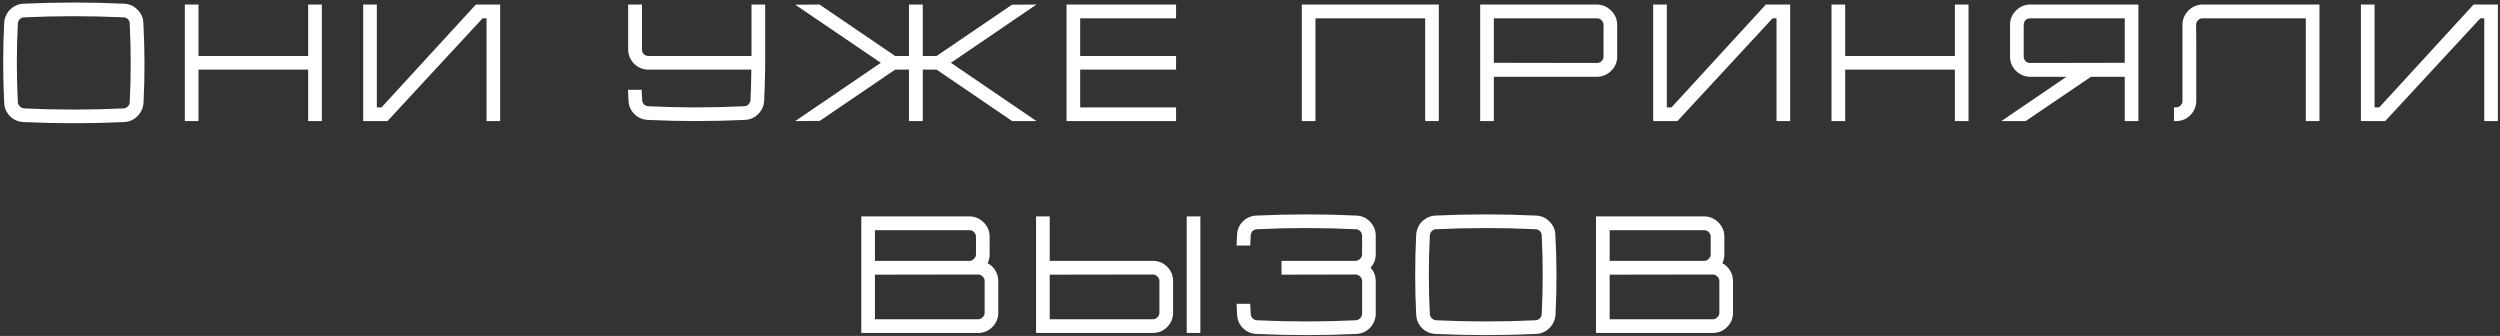 <?xml version="1.0" encoding="UTF-8"?> <svg xmlns="http://www.w3.org/2000/svg" width="826" height="111" viewBox="0 0 826 111" fill="none"><rect x="0" y="0" width="826" height="111" fill="#333333" stroke="none"/> <path d="M47.365 7.55C47.841 16.35 47.86 25.15 47.42 33.95C47.31 35.673 46.631 37.158 45.385 38.405C44.175 39.615 42.708 40.257 40.985 40.33C35.448 40.587 29.911 40.715 24.375 40.715C18.838 40.715 13.301 40.587 7.765 40.33C6.041 40.257 4.556 39.615 3.31 38.405C2.1 37.158 1.458 35.673 1.385 33.95C0.945 25.15 0.945 16.35 1.385 7.55C1.421 6.89 1.55 6.248 1.77 5.625C2.026 4.965 2.338 4.378 2.705 3.865C3.108 3.352 3.566 2.912 4.08 2.545C4.593 2.142 5.161 1.83 5.785 1.61C6.445 1.353 7.105 1.225 7.765 1.225C13.301 0.968 18.838 0.84 24.375 0.84C29.911 0.84 35.448 0.968 40.985 1.225C42.708 1.298 44.175 1.94 45.385 3.15C46.631 4.36 47.291 5.827 47.365 7.55ZM42.855 33.73C43.295 25.077 43.295 16.423 42.855 7.77C42.855 7.22 42.653 6.743 42.25 6.34C41.846 5.937 41.37 5.735 40.82 5.735C35.32 5.478 29.838 5.35 24.375 5.35C18.911 5.35 13.448 5.478 7.985 5.735C7.435 5.735 6.958 5.937 6.555 6.34C6.151 6.743 5.931 7.22 5.895 7.77C5.455 16.423 5.455 25.077 5.895 33.73C5.931 34.28 6.151 34.757 6.555 35.16C6.958 35.563 7.435 35.783 7.985 35.82C13.448 36.077 18.911 36.205 24.375 36.205C29.875 36.205 35.356 36.077 40.82 35.82C41.37 35.783 41.846 35.563 42.25 35.16C42.653 34.757 42.855 34.28 42.855 33.73ZM101.821 1.5H106.331V40H101.821V23.005H65.576V40H61.066V1.5H65.576V18.495H101.821V1.5ZM157.23 1.5H165.26V40H160.75V6.065H159.43L128.025 40H119.995V1.5H124.505V35.49H126.045L157.23 1.5ZM248.301 1.5H252.811V22.62C252.738 26.69 252.628 30.228 252.481 33.235C252.408 34.958 251.748 36.443 250.501 37.69C249.291 38.9 247.824 39.542 246.101 39.615C240.564 39.872 235.028 40 229.491 40C224.724 40 219.573 39.872 214.036 39.615C212.313 39.542 210.828 38.9 209.581 37.69C208.371 36.443 207.729 34.958 207.656 33.235C207.583 32.098 207.528 30.907 207.491 29.66H212.001C212.038 30.797 212.093 31.915 212.166 33.015C212.203 33.602 212.404 34.097 212.771 34.5C213.174 34.867 213.669 35.068 214.256 35.105C219.719 35.362 224.798 35.49 229.491 35.49C234.954 35.49 240.418 35.362 245.881 35.105C246.468 35.068 246.944 34.867 247.311 34.5C247.714 34.097 247.934 33.602 247.971 33.015C248.081 30.962 248.173 27.625 248.246 23.005H213.981C212.258 22.932 210.773 22.29 209.526 21.08C208.316 19.833 207.656 18.348 207.546 16.625V1.5H212.111V16.405C212.111 16.992 212.313 17.487 212.716 17.89C213.119 18.257 213.596 18.458 214.146 18.495H248.301V1.5ZM342.451 1.5L314.181 20.75L342.451 40H334.421L309.451 23.005H304.886V40H300.321V23.005H297.296H295.756L270.841 39.945L262.756 40L291.026 20.75L262.756 1.555L270.786 1.5L295.756 18.495H300.321V1.5H304.886V18.495H307.911H309.451L334.366 1.555L342.451 1.5ZM388.573 6.065H356.893V18.495H388.573V23.005H356.893V35.49H388.573V40H352.383V1.5H388.573V6.065ZM430.12 1.5H475.385V40H470.875V6.065H434.63V40H430.12V6.065V1.5ZM534.315 7.935V18.99C534.241 20.713 533.581 22.18 532.335 23.39C531.125 24.6 529.658 25.26 527.935 25.37H493.56V40H489.05V1.5H527.935C529.658 1.61 531.125 2.288 532.335 3.535C533.581 4.745 534.241 6.212 534.315 7.935ZM527.715 20.805C528.265 20.805 528.741 20.603 529.145 20.2C529.548 19.797 529.768 19.32 529.805 18.77V8.1C529.768 7.55 529.548 7.073 529.145 6.67C528.741 6.267 528.265 6.065 527.715 6.065H493.56V20.75L527.715 20.805ZM583.442 1.5H591.472V40H586.962V6.065H585.642L554.237 40H546.207V1.5H550.717V35.49H552.257L583.442 1.5ZM645.891 1.5H650.401V40H645.891V23.005H609.646V40H605.136V1.5H609.646V18.495H645.891V1.5ZM670.446 1.5H706.526V40H702.016V25.37H690.851L669.291 40H661.261L682.766 25.37H670.501C668.777 25.26 667.292 24.6 666.046 23.39C664.836 22.18 664.194 20.713 664.121 18.99V7.935C664.194 6.212 664.836 4.745 666.046 3.535C667.256 2.288 668.722 1.61 670.446 1.5ZM702.016 20.75V6.065H670.721C670.134 6.065 669.639 6.267 669.236 6.67C668.869 7.073 668.667 7.55 668.631 8.1V18.77C668.667 19.32 668.869 19.797 669.236 20.2C669.639 20.603 670.134 20.805 670.721 20.805L702.016 20.75ZM727.464 1.5H766.349V40H761.839V6.065H729.884H727.684C727.134 6.065 726.657 6.267 726.254 6.67C725.85 7.073 725.63 7.55 725.594 8.1L725.649 13.875V17.725V33.62C725.539 35.343 724.879 36.828 723.669 38.075C722.459 39.285 720.992 39.927 719.269 40H718.279V35.49H719.049C719.599 35.453 720.075 35.233 720.479 34.83C720.882 34.427 721.084 33.95 721.084 33.4V21.245V7.88C721.194 6.157 721.854 4.69 723.064 3.48C724.274 2.27 725.74 1.61 727.464 1.5ZM817.28 1.5H825.31V40H820.8V6.065H819.48L788.075 40H780.045V1.5H784.555V35.49H786.095L817.28 1.5ZM326.314 86.955C327.341 87.505 328.166 88.275 328.789 89.265C329.412 90.255 329.761 91.355 329.834 92.565V103.62C329.761 105.343 329.101 106.828 327.854 108.075C326.644 109.285 325.177 109.927 323.454 110H284.569V71.5H320.649C322.372 71.61 323.839 72.288 325.049 73.535C326.259 74.745 326.901 76.212 326.974 77.935V84.315C326.937 85.268 326.717 86.148 326.314 86.955ZM289.079 76.065V86.185H320.429C320.979 86.148 321.437 85.928 321.804 85.525C322.207 85.122 322.427 84.645 322.464 84.095V78.1C322.427 77.55 322.207 77.073 321.804 76.67C321.437 76.267 320.961 76.065 320.374 76.065H289.079ZM325.324 103.4V92.785C325.287 92.198 325.067 91.722 324.664 91.355C324.261 90.952 323.784 90.732 323.234 90.695L289.079 90.75V105.49H323.234C323.784 105.453 324.261 105.233 324.664 104.83C325.067 104.427 325.287 103.95 325.324 103.4ZM396.602 110H392.092V71.5H396.602V110ZM381.202 86.185C382.925 86.258 384.392 86.9 385.602 88.11C386.849 89.32 387.509 90.805 387.582 92.565V103.62C387.509 105.343 386.849 106.828 385.602 108.075C384.392 109.285 382.925 109.927 381.202 110H342.317V71.5H346.827V86.185H381.202ZM383.072 103.4V92.785C383.035 92.198 382.815 91.722 382.412 91.355C382.009 90.952 381.532 90.732 380.982 90.695L346.827 90.75V105.49H380.982C381.532 105.453 382.009 105.233 382.412 104.83C382.815 104.427 383.035 103.95 383.072 103.4ZM454.544 84.315C454.47 85.892 453.902 87.267 452.839 88.44C453.902 89.613 454.47 90.988 454.544 92.565V103.95C454.434 105.673 453.774 107.158 452.564 108.405C451.354 109.615 449.887 110.257 448.164 110.33C442.627 110.587 437.145 110.715 431.719 110.715C426.182 110.715 420.645 110.587 415.109 110.33C413.385 110.257 411.9 109.615 410.654 108.405C409.444 107.158 408.802 105.673 408.729 103.95C408.655 102.813 408.6 101.622 408.564 100.375H413.074C413.11 101.512 413.165 102.63 413.239 103.73C413.275 104.28 413.477 104.757 413.844 105.16C414.247 105.563 414.742 105.783 415.329 105.82C420.792 106.077 426.255 106.205 431.719 106.205C437.072 106.205 442.48 106.077 447.944 105.82C448.494 105.783 448.97 105.563 449.374 105.16C449.777 104.757 449.997 104.28 450.034 103.73V92.785C449.997 92.198 449.777 91.722 449.374 91.355C448.97 90.952 448.494 90.732 447.944 90.695L423.414 90.75V86.185H447.944C448.494 86.148 448.97 85.928 449.374 85.525C449.777 85.122 449.997 84.645 450.034 84.095V77.77C449.997 77.22 449.777 76.743 449.374 76.34C448.97 75.937 448.494 75.735 447.944 75.735C442.48 75.478 437.072 75.35 431.719 75.35C426.255 75.35 420.792 75.478 415.329 75.735C414.742 75.735 414.247 75.937 413.844 76.34C413.477 76.743 413.275 77.22 413.239 77.77C413.165 78.907 413.11 80.025 413.074 81.125H408.564C408.6 79.915 408.655 78.723 408.729 77.55C408.802 75.827 409.444 74.36 410.654 73.15C411.9 71.94 413.385 71.298 415.109 71.225C420.645 70.968 426.182 70.84 431.719 70.84C437.145 70.84 442.627 70.968 448.164 71.225C449.887 71.298 451.354 71.94 452.564 73.15C453.774 74.36 454.434 75.827 454.544 77.55V84.315ZM513.89 77.55C514.367 86.35 514.385 95.15 513.945 103.95C513.835 105.673 513.157 107.158 511.91 108.405C510.7 109.615 509.234 110.257 507.51 110.33C501.974 110.587 496.437 110.715 490.9 110.715C485.364 110.715 479.827 110.587 474.29 110.33C472.567 110.257 471.082 109.615 469.835 108.405C468.625 107.158 467.984 105.673 467.91 103.95C467.47 95.15 467.47 86.35 467.91 77.55C467.947 76.89 468.075 76.248 468.295 75.625C468.552 74.965 468.864 74.378 469.23 73.865C469.634 73.352 470.092 72.912 470.605 72.545C471.119 72.142 471.687 71.83 472.31 71.61C472.97 71.353 473.63 71.225 474.29 71.225C479.827 70.968 485.364 70.84 490.9 70.84C496.437 70.84 501.974 70.968 507.51 71.225C509.234 71.298 510.7 71.94 511.91 73.15C513.157 74.36 513.817 75.827 513.89 77.55ZM509.38 103.73C509.82 95.077 509.82 86.423 509.38 77.77C509.38 77.22 509.179 76.743 508.775 76.34C508.372 75.937 507.895 75.735 507.345 75.735C501.845 75.478 496.364 75.35 490.9 75.35C485.437 75.35 479.974 75.478 474.51 75.735C473.96 75.735 473.484 75.937 473.08 76.34C472.677 76.743 472.457 77.22 472.42 77.77C471.98 86.423 471.98 95.077 472.42 103.73C472.457 104.28 472.677 104.757 473.08 105.16C473.484 105.563 473.96 105.783 474.51 105.82C479.974 106.077 485.437 106.205 490.9 106.205C496.4 106.205 501.882 106.077 507.345 105.82C507.895 105.783 508.372 105.563 508.775 105.16C509.179 104.757 509.38 104.28 509.38 103.73ZM569.068 86.955C570.095 87.505 570.92 88.275 571.543 89.265C572.166 90.255 572.515 91.355 572.588 92.565V103.62C572.515 105.343 571.855 106.828 570.608 108.075C569.398 109.285 567.931 109.927 566.208 110H527.323V71.5H563.403C565.126 71.61 566.593 72.288 567.803 73.535C569.013 74.745 569.655 76.212 569.728 77.935V84.315C569.691 85.268 569.471 86.148 569.068 86.955ZM531.833 76.065V86.185H563.183C563.733 86.148 564.191 85.928 564.558 85.525C564.961 85.122 565.181 84.645 565.218 84.095V78.1C565.181 77.55 564.961 77.073 564.558 76.67C564.191 76.267 563.715 76.065 563.128 76.065H531.833ZM568.078 103.4V92.785C568.041 92.198 567.821 91.722 567.418 91.355C567.015 90.952 566.538 90.732 565.988 90.695L531.833 90.75V105.49H565.988C566.538 105.453 567.015 105.233 567.418 104.83C567.821 104.427 568.041 103.95 568.078 103.4Z" fill="white"></path> </svg> 